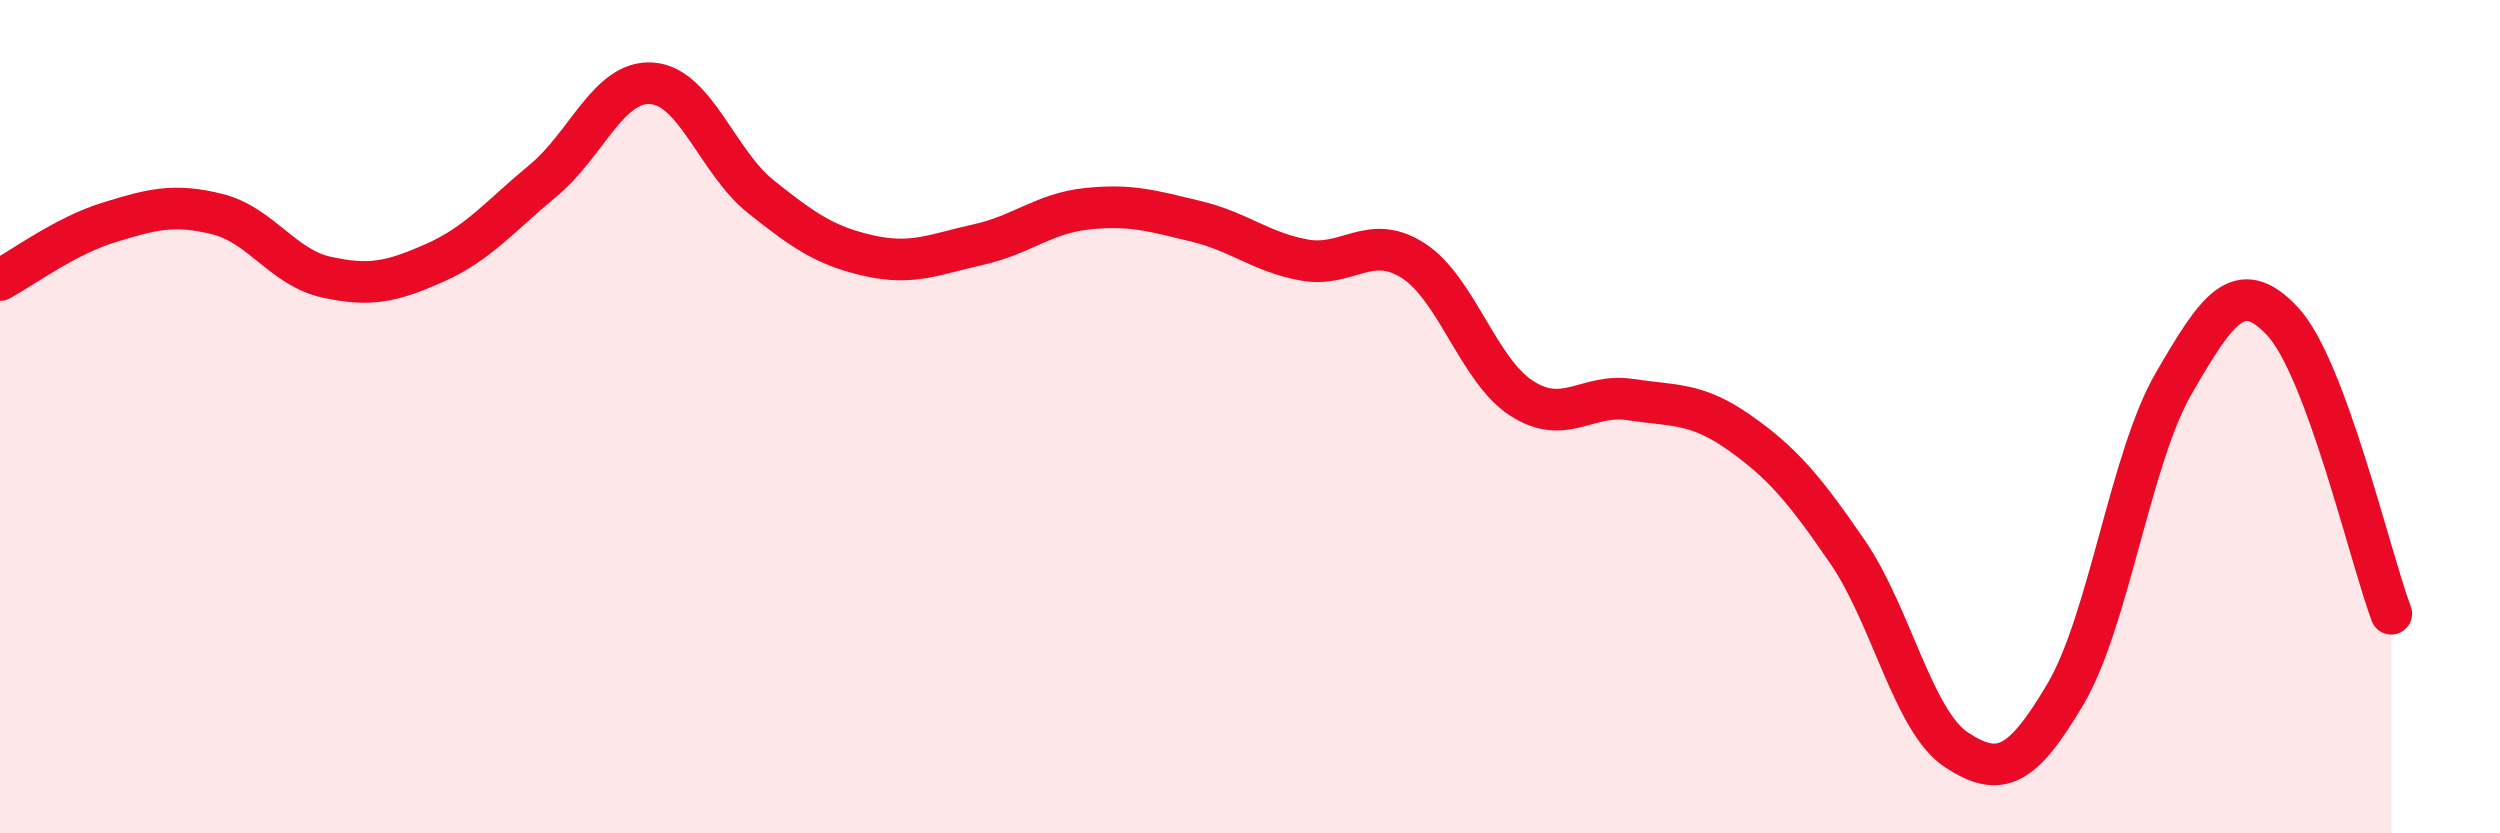 
    <svg width="60" height="20" viewBox="0 0 60 20" xmlns="http://www.w3.org/2000/svg">
      <path
        d="M 0,6.72 C 0.52,6.44 1.57,5.66 2.61,5.34 C 3.65,5.02 4.18,4.88 5.22,5.14 C 6.26,5.4 6.79,6.42 7.83,6.65 C 8.87,6.88 9.39,6.77 10.43,6.31 C 11.47,5.85 12,5.19 13.04,4.33 C 14.08,3.47 14.61,1.92 15.65,2 C 16.69,2.08 17.22,3.89 18.26,4.72 C 19.3,5.55 19.83,5.91 20.87,6.14 C 21.91,6.37 22.44,6.1 23.48,5.87 C 24.52,5.64 25.05,5.12 26.09,5.01 C 27.13,4.9 27.66,5.06 28.7,5.31 C 29.74,5.56 30.26,6.05 31.3,6.24 C 32.34,6.43 32.87,5.59 33.91,6.25 C 34.95,6.91 35.48,8.89 36.52,9.56 C 37.56,10.23 38.09,9.43 39.13,9.59 C 40.17,9.75 40.7,9.65 41.74,10.38 C 42.78,11.11 43.31,11.74 44.35,13.26 C 45.39,14.78 45.92,17.32 46.96,18 C 48,18.68 48.53,18.42 49.57,16.66 C 50.61,14.9 51.13,10.99 52.17,9.2 C 53.21,7.41 53.74,6.6 54.78,7.71 C 55.82,8.82 56.87,13.33 57.39,14.73L57.39 20L0 20Z"
        fill="#EB0A25"
        opacity="0.1"
        stroke-linecap="round"
        stroke-linejoin="round"
      />
      <path
        d="M 0,6.72 C 0.52,6.44 1.57,5.66 2.61,5.34 C 3.65,5.02 4.18,4.88 5.22,5.14 C 6.26,5.4 6.79,6.42 7.83,6.65 C 8.87,6.88 9.39,6.77 10.43,6.31 C 11.47,5.85 12,5.19 13.04,4.33 C 14.08,3.47 14.61,1.92 15.65,2 C 16.69,2.08 17.22,3.89 18.26,4.72 C 19.3,5.55 19.83,5.91 20.87,6.14 C 21.91,6.37 22.44,6.1 23.48,5.87 C 24.52,5.64 25.05,5.12 26.09,5.01 C 27.13,4.9 27.66,5.06 28.7,5.31 C 29.74,5.56 30.26,6.05 31.3,6.24 C 32.34,6.43 32.87,5.59 33.91,6.25 C 34.95,6.91 35.48,8.89 36.52,9.56 C 37.56,10.23 38.09,9.43 39.13,9.59 C 40.17,9.75 40.7,9.65 41.74,10.38 C 42.78,11.11 43.31,11.74 44.35,13.26 C 45.39,14.78 45.92,17.32 46.96,18 C 48,18.68 48.53,18.42 49.57,16.66 C 50.61,14.9 51.13,10.99 52.17,9.2 C 53.21,7.41 53.74,6.6 54.78,7.71 C 55.82,8.82 56.87,13.33 57.39,14.73"
        stroke="#EB0A25"
        stroke-width="1"
        fill="none"
        stroke-linecap="round"
        stroke-linejoin="round"
      />
    </svg>
  